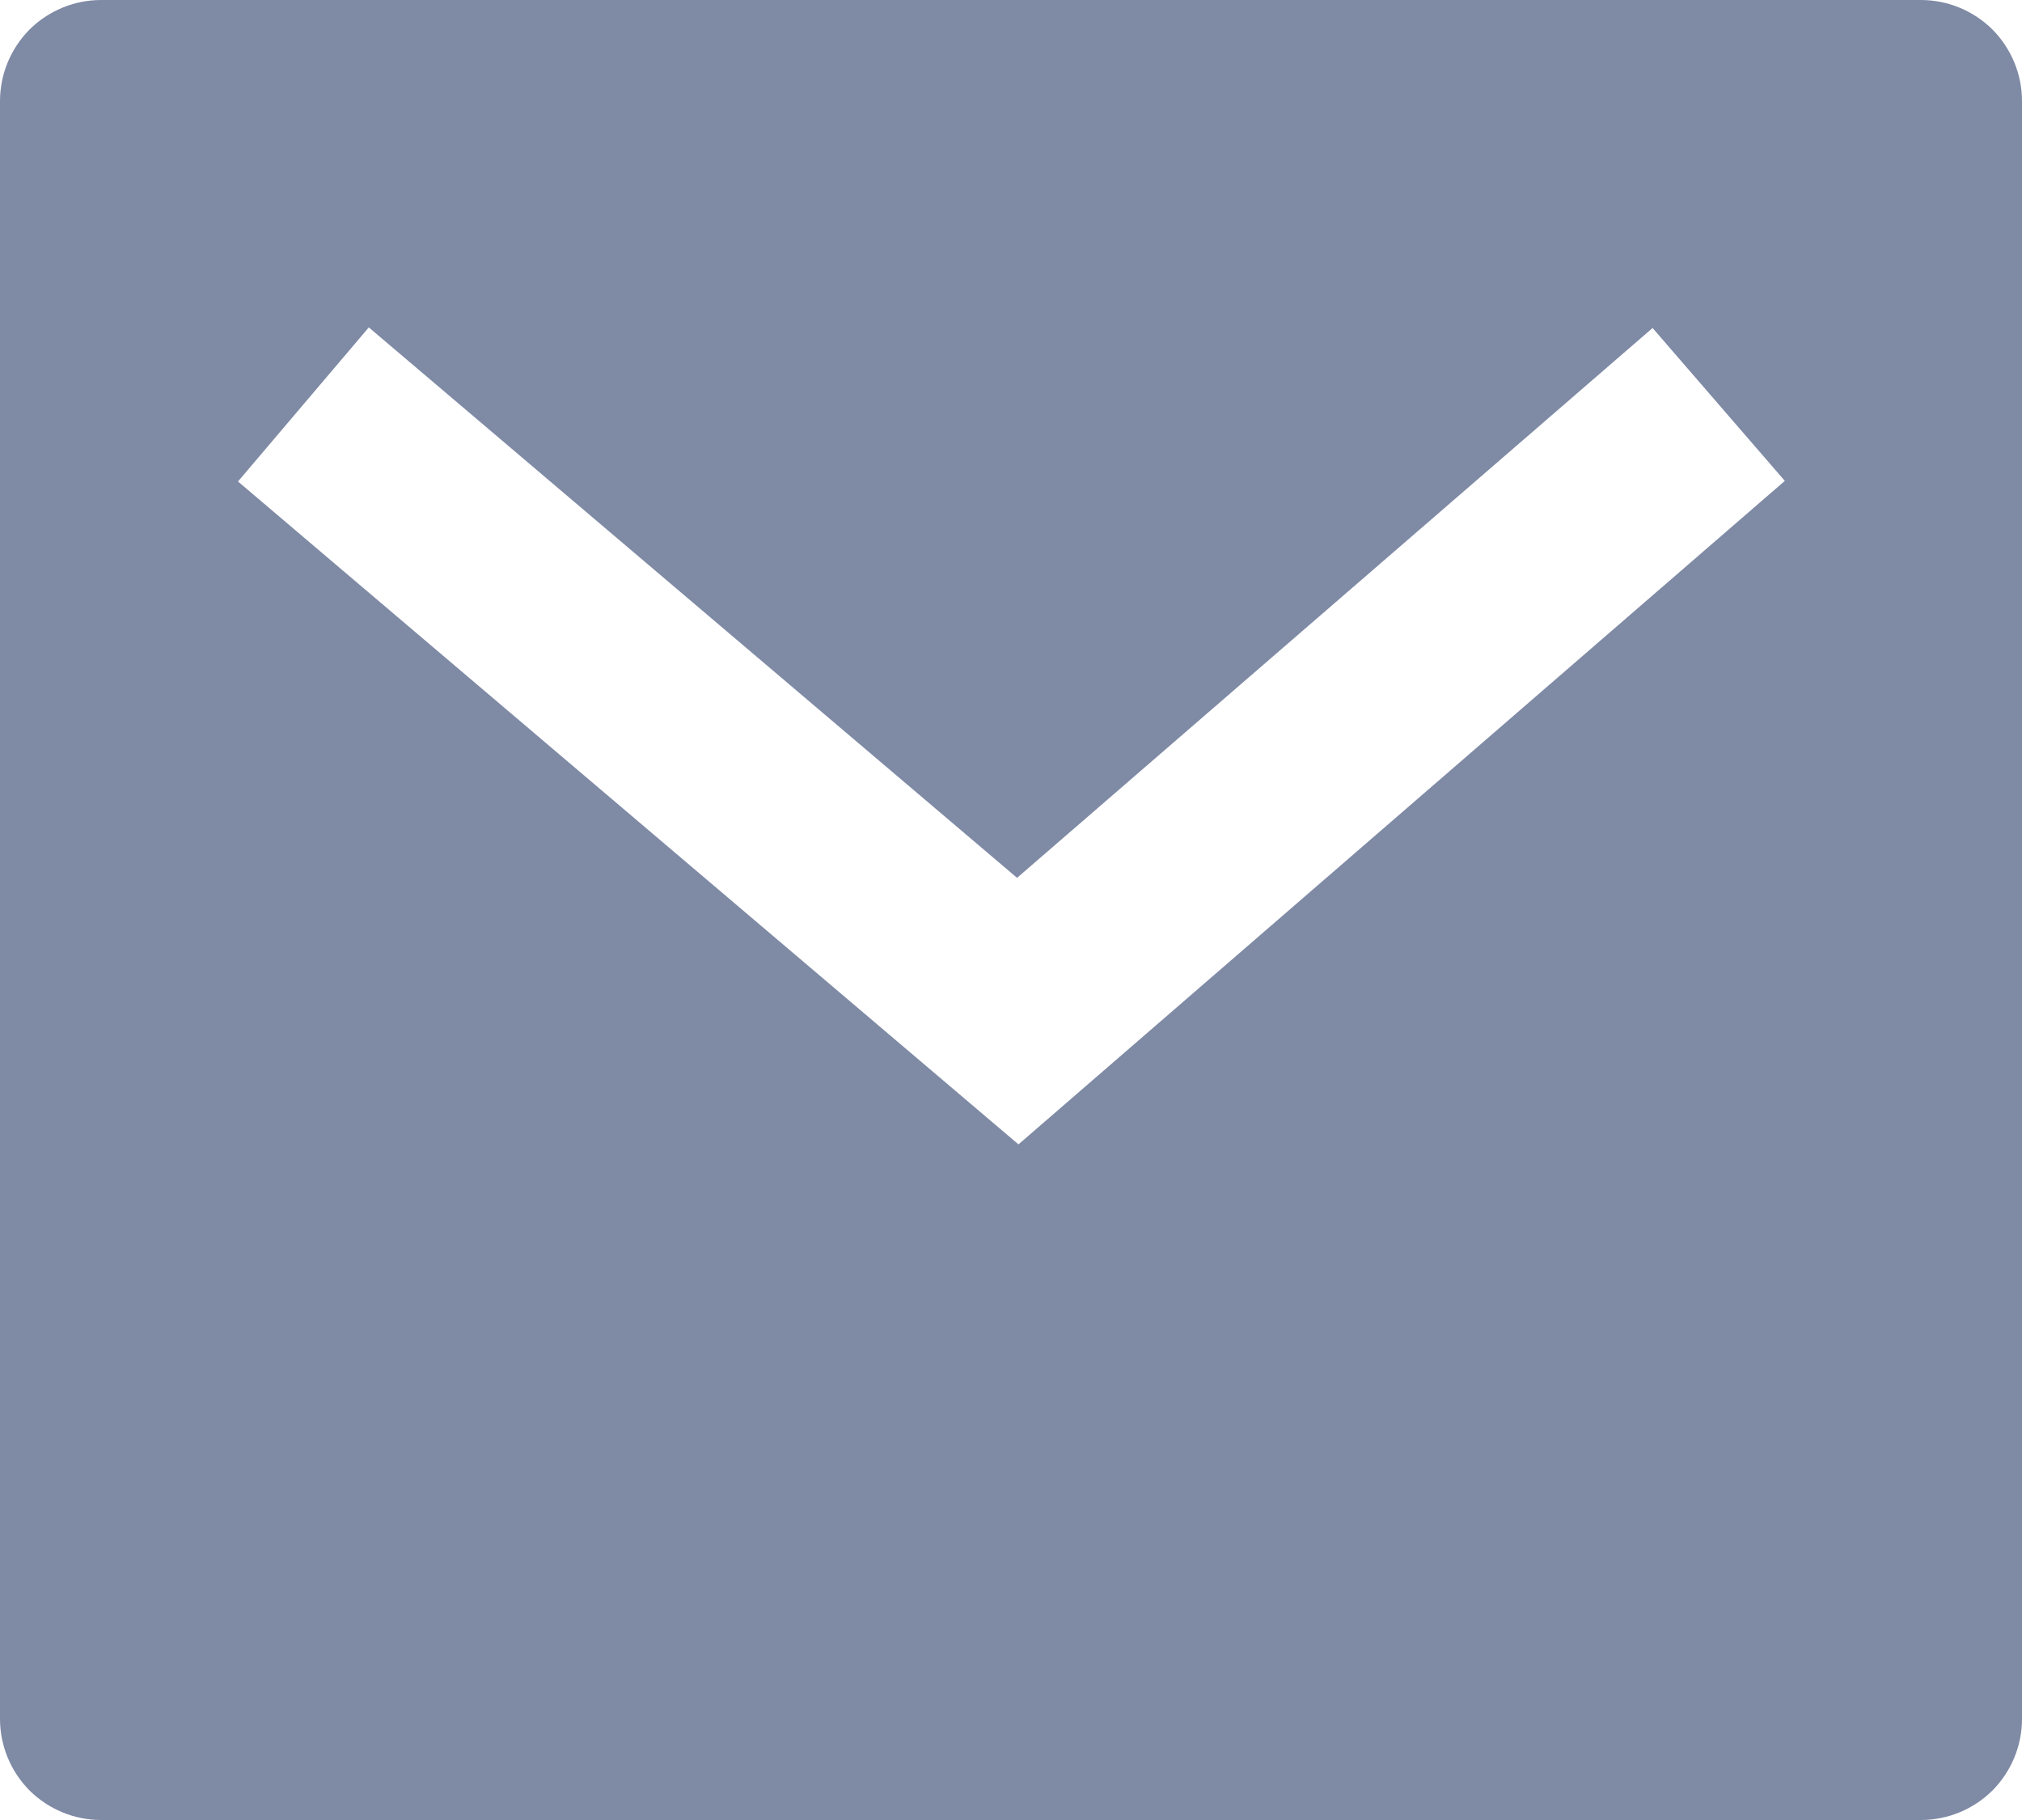 <?xml version="1.0" encoding="UTF-8"?> <svg xmlns="http://www.w3.org/2000/svg" width="10" height="9" viewBox="0 0 10 9" fill="none"> <path d="M0.5 0H9.5C9.633 0 9.76 0.053 9.854 0.146C9.947 0.24 10 0.367 10 0.5V8.5C10 8.633 9.947 8.76 9.854 8.854C9.76 8.947 9.633 9 9.5 9H0.5C0.367 9 0.24 8.947 0.146 8.854C0.053 8.76 0 8.633 0 8.5V0.5C0 0.367 0.053 0.24 0.146 0.146C0.24 0.053 0.367 0 0.5 0V0ZM5.03 4.341L1.824 1.619L1.177 2.381L5.037 5.659L8.827 2.378L8.173 1.622L5.03 4.341H5.03Z" fill="#7F8AA5"></path> </svg> 